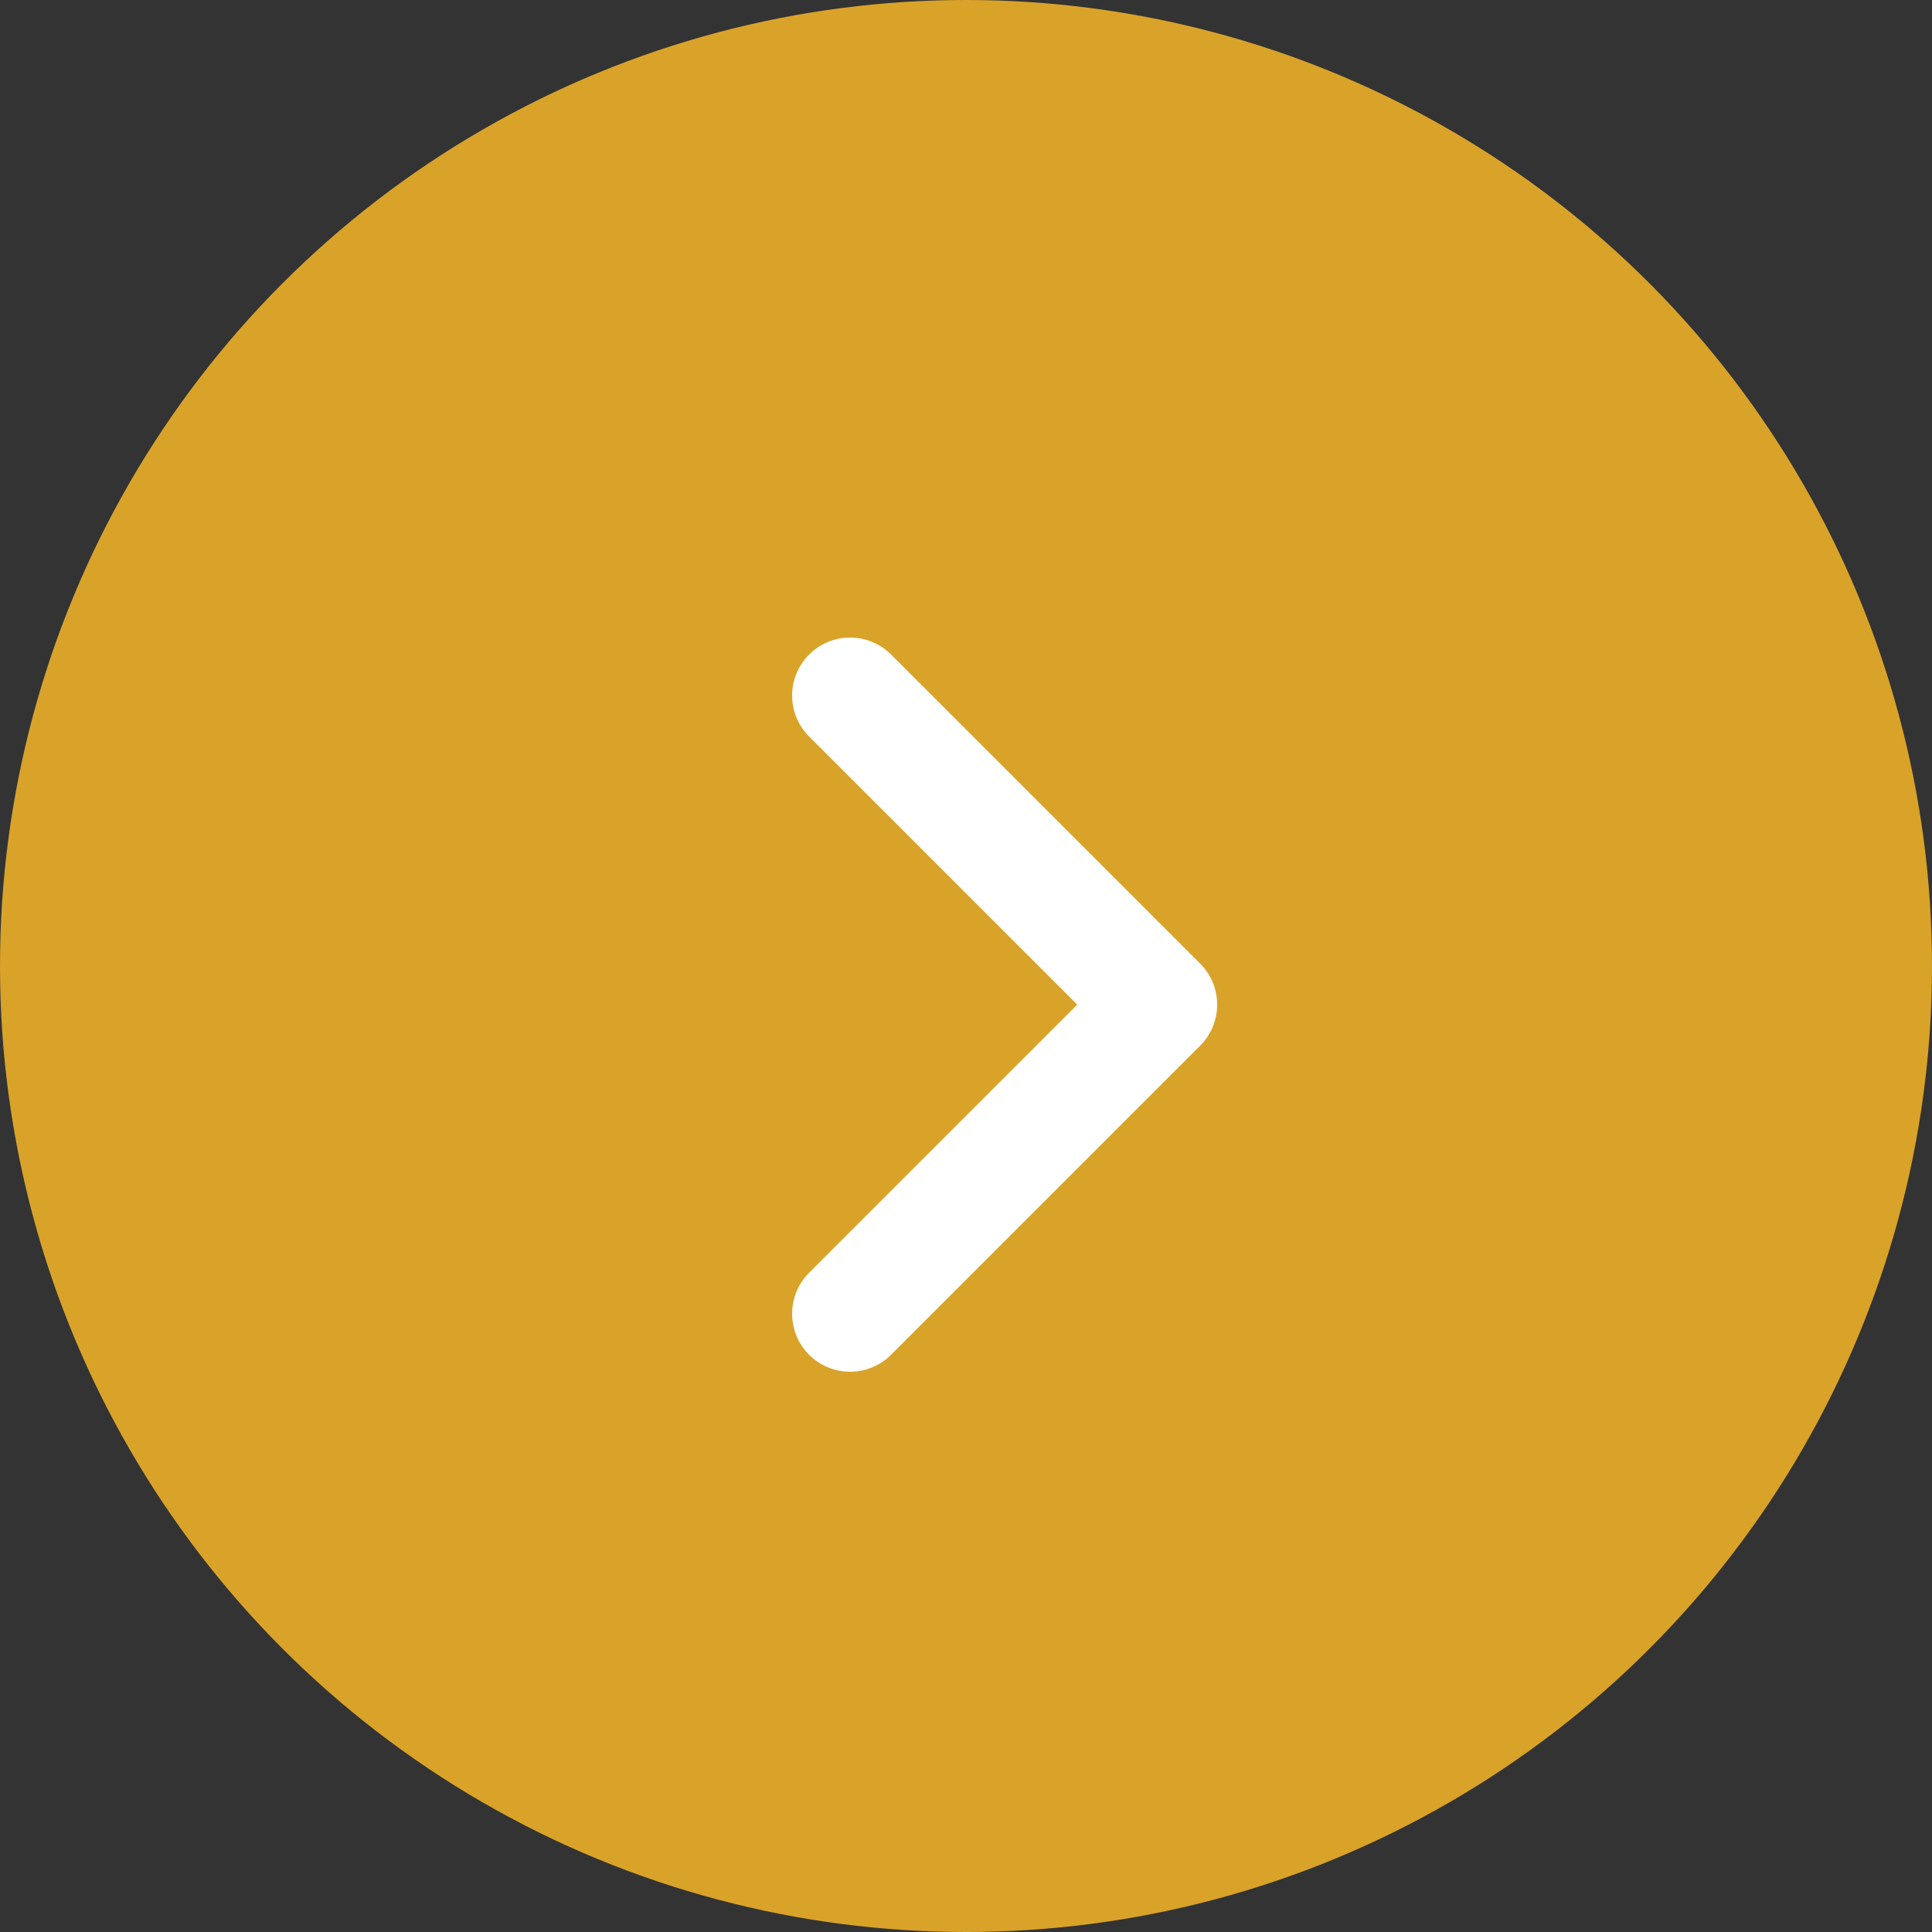 <svg width="25" height="25" viewBox="0 0 25 25" fill="none" xmlns="http://www.w3.org/2000/svg">
<rect x="0" y="0" width="25" height="25" fill="#333333" stroke="none"/>
<circle cx="12.5" cy="12.5" r="12.5" fill="#D9A329"/>
<path d="M11 9L15 13L11 17" stroke="white" stroke-width="1.5" stroke-linecap="round" stroke-linejoin="round"/>
</svg>

